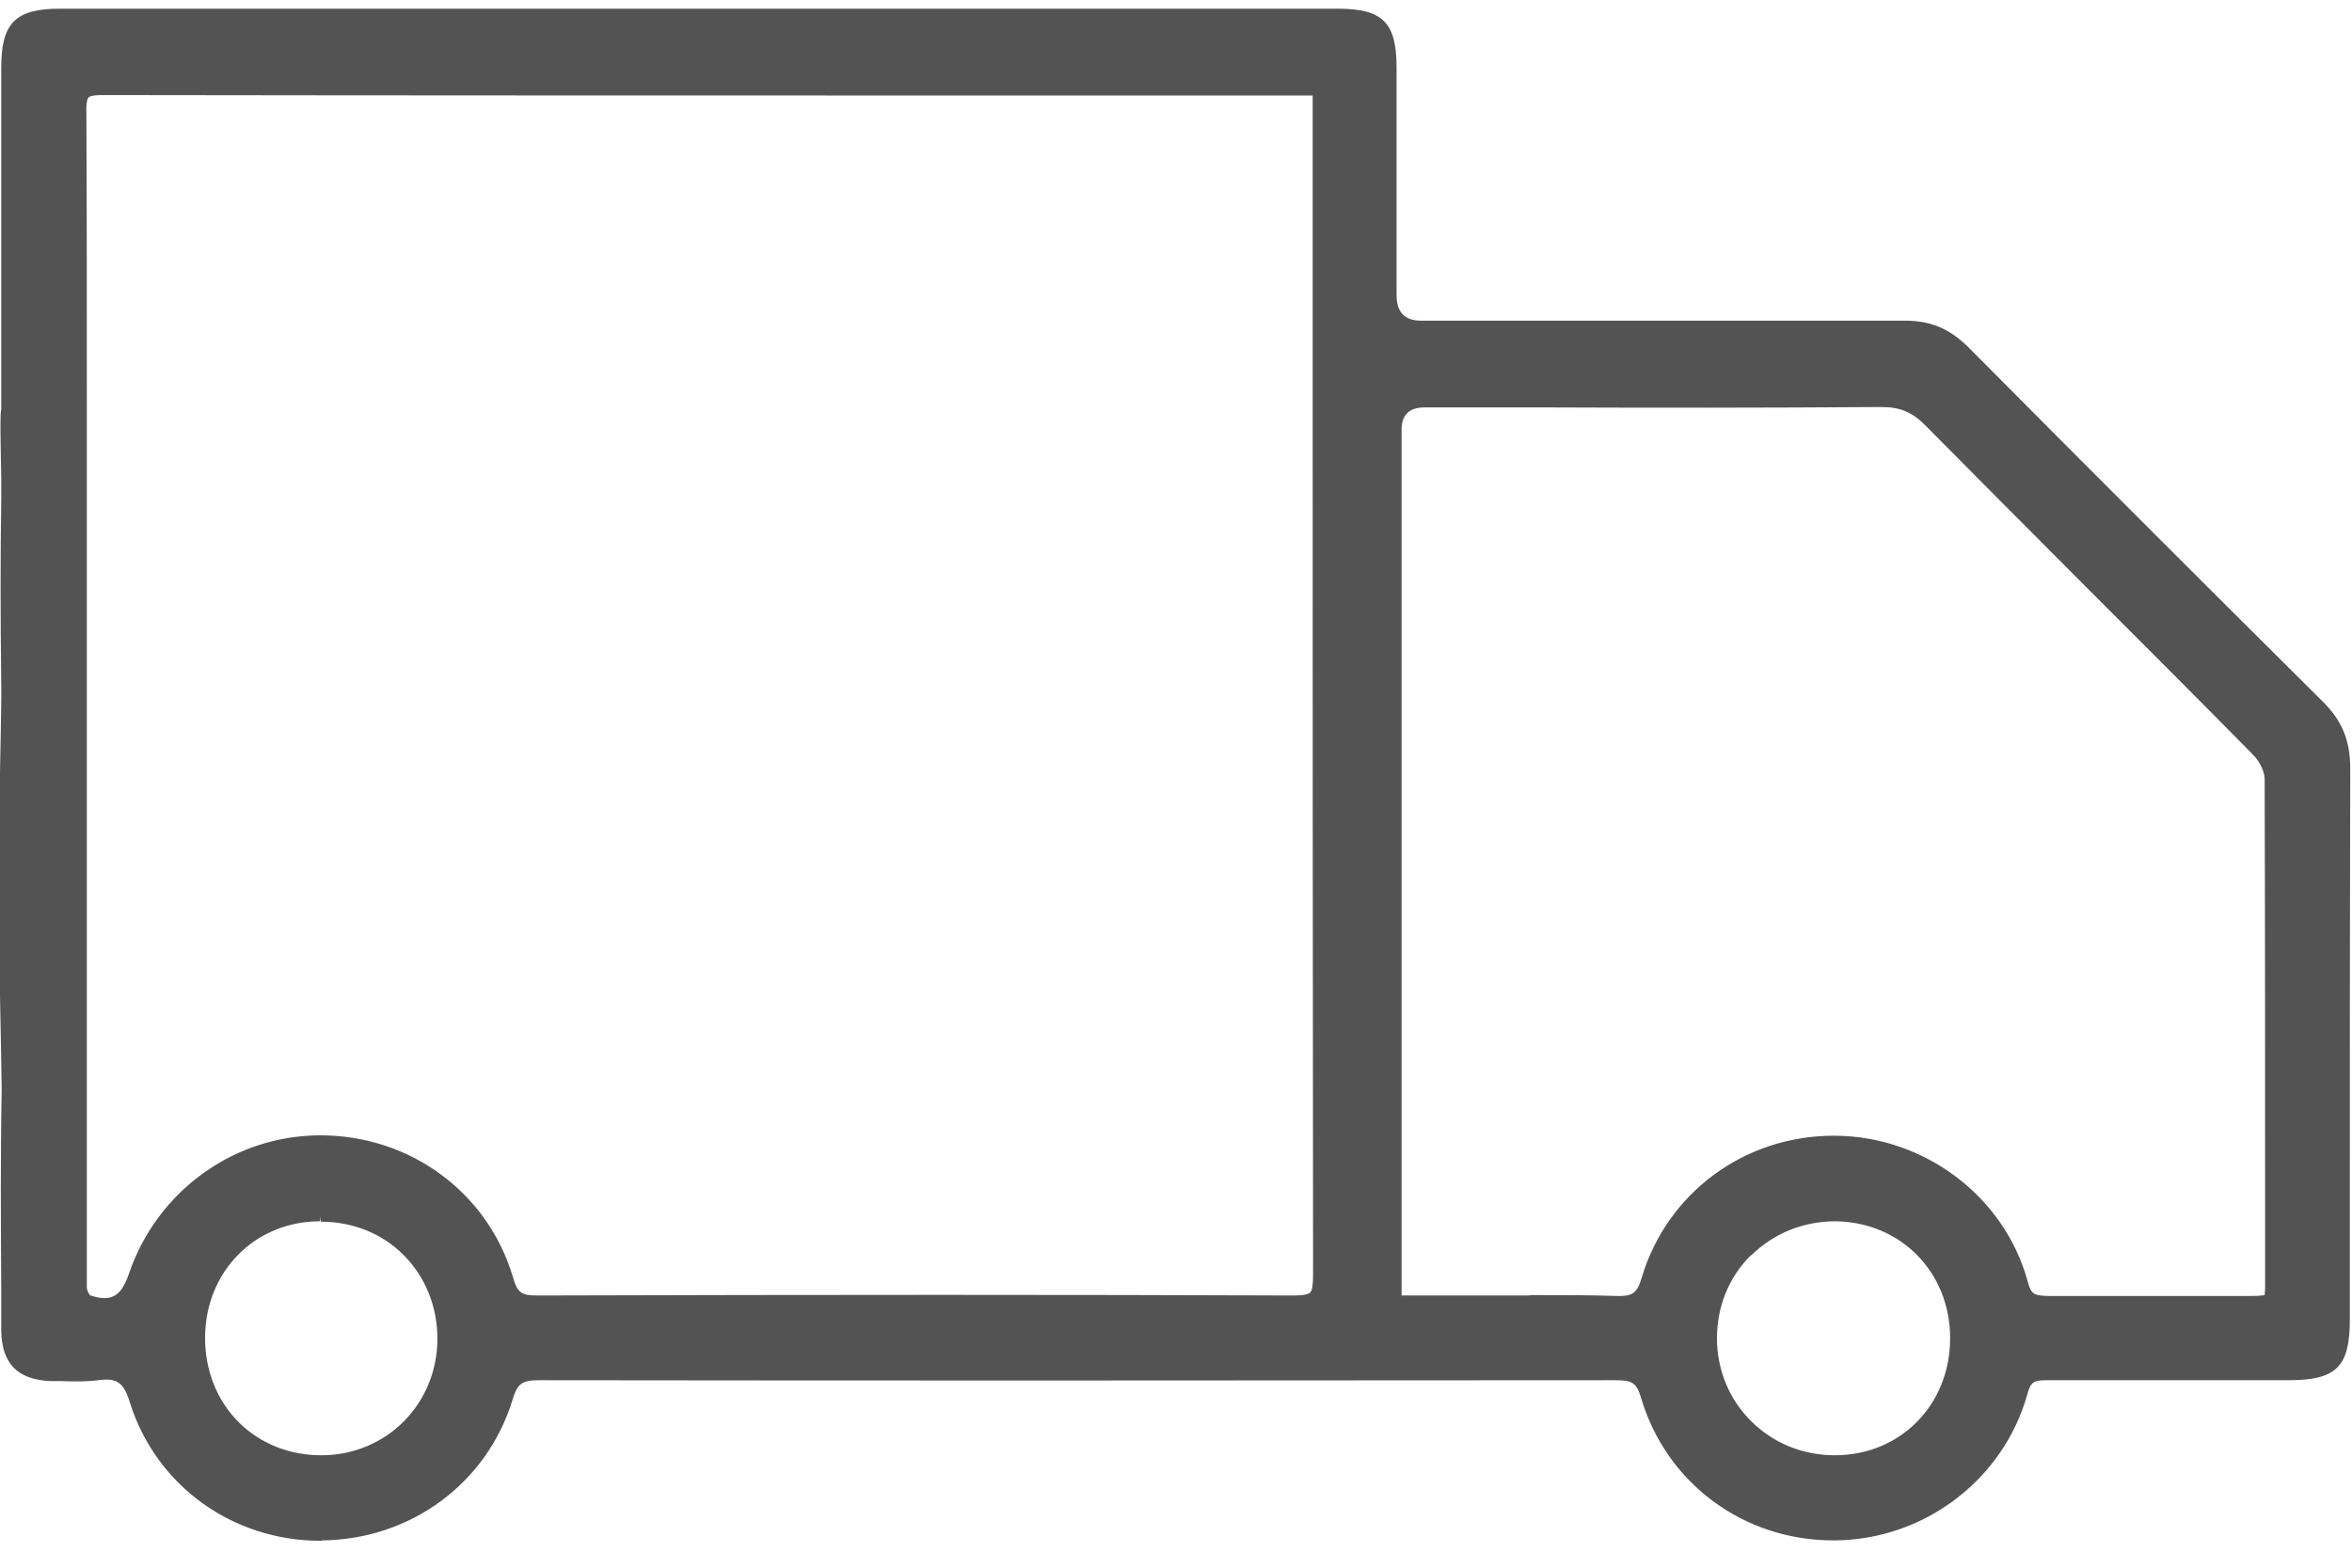 <svg width="36" height="24" viewBox="0 0 36 24" fill="none" xmlns="http://www.w3.org/2000/svg">
<g id="Group">
<path id="Vector" d="M35.901 11.778C35.901 11.373 35.785 11.084 35.503 10.802C33.751 9.069 31.921 7.239 30.072 5.371C29.809 5.108 29.546 4.999 29.167 4.999C27.319 5.005 25.451 5.005 23.544 5.005H21.76C21.456 5.005 21.304 4.847 21.304 4.53V3.368C21.304 2.592 21.304 1.815 21.304 1.045C21.304 0.403 21.124 0.229 20.482 0.229C13.96 0.229 7.445 0.229 0.923 0.229C0.287 0.229 0.101 0.416 0.101 1.045C0.101 2.258 0.101 3.478 0.101 4.691V6.302C0.082 6.385 0.088 6.623 0.101 7.342C0.101 7.509 0.101 7.637 0.101 7.676C0.088 8.497 0.082 9.396 0.101 10.5C0.101 10.616 0.082 11.822 0.082 11.835V15.25C0.082 15.25 0.114 16.521 0.108 16.688C0.088 17.715 0.095 18.755 0.101 19.763V20.379C0.101 20.841 0.307 21.047 0.769 21.066H0.891C1.09 21.079 1.289 21.085 1.488 21.066C1.815 21.021 1.956 21.124 2.059 21.464C2.444 22.697 3.587 23.518 4.896 23.518H4.922C6.238 23.505 7.381 22.665 7.759 21.419C7.849 21.13 7.946 21.06 8.247 21.06C13.087 21.073 18.319 21.073 24.712 21.06C24.995 21.06 25.104 21.105 25.187 21.387C25.566 22.658 26.715 23.512 28.05 23.512H28.082C29.418 23.499 30.592 22.607 30.945 21.336C31.01 21.098 31.099 21.06 31.324 21.06H31.337C32.37 21.066 33.436 21.06 34.36 21.06H35.022C35.715 21.06 35.882 20.893 35.882 20.206V17.857C35.882 15.867 35.882 13.8 35.888 11.778H35.901ZM34.752 18.524V19.724C34.752 19.769 34.745 19.814 34.739 19.872V19.898H34.681C34.598 19.904 34.521 19.911 34.45 19.911C34.213 19.911 33.969 19.911 33.731 19.911H33.372C32.711 19.911 32.024 19.911 31.35 19.911C31.106 19.911 31.029 19.872 30.965 19.635C30.618 18.37 29.437 17.471 28.102 17.459H28.07C26.734 17.459 25.585 18.312 25.207 19.583C25.123 19.866 25.008 19.924 24.738 19.911C24.359 19.904 23.942 19.898 23.428 19.898C23.217 19.898 23.005 19.898 22.799 19.898H22.601C22.324 19.898 22.042 19.898 21.766 19.898H21.4V6.572C21.4 6.293 21.546 6.154 21.837 6.154H23.615C25.181 6.154 27.023 6.154 28.827 6.148C29.129 6.148 29.341 6.238 29.565 6.463C30.361 7.265 31.131 8.042 32.056 8.966L32.152 9.062C32.961 9.871 33.77 10.68 34.572 11.495C34.688 11.611 34.771 11.797 34.771 11.925C34.784 14.127 34.784 16.367 34.784 18.53L34.752 18.524ZM26.741 19.16C27.094 18.813 27.562 18.62 28.07 18.62H28.082C29.129 18.627 29.918 19.429 29.918 20.488C29.918 21.547 29.129 22.356 28.089 22.363H28.076C27.569 22.363 27.094 22.17 26.741 21.817C26.388 21.464 26.195 20.995 26.195 20.488C26.195 19.981 26.388 19.513 26.741 19.16ZM4.896 18.62H4.909C5.416 18.62 5.885 18.807 6.232 19.153C6.578 19.5 6.777 19.975 6.777 20.495C6.777 21.535 5.968 22.356 4.928 22.363H4.922C4.415 22.363 3.94 22.177 3.6 21.83C3.253 21.483 3.061 21.008 3.061 20.488C3.061 19.429 3.85 18.627 4.896 18.62ZM1.25 15.122V9.39V6.026C1.25 4.62 1.25 3.163 1.244 1.719C1.244 1.558 1.257 1.475 1.302 1.436C1.34 1.398 1.424 1.379 1.565 1.379C6.565 1.391 11.636 1.385 16.541 1.385H20.18V5.108C20.18 9.319 20.18 14.557 20.187 19.519C20.187 19.705 20.168 19.802 20.116 19.853C20.071 19.898 19.969 19.924 19.802 19.924C16.342 19.911 12.664 19.911 8.234 19.924C7.952 19.924 7.862 19.859 7.779 19.583C7.4 18.319 6.251 17.471 4.909 17.471C3.619 17.471 2.47 18.299 2.053 19.538C1.918 19.924 1.719 20.033 1.347 19.911C1.321 19.898 1.257 19.795 1.257 19.718C1.25 18.826 1.257 17.933 1.257 16.939V15.995C1.257 15.847 1.257 15.7 1.257 15.546C1.257 15.411 1.257 15.27 1.257 15.135L1.25 15.122Z" fill="#535353"/>
<path id="Vector_2" d="M4.93 23.588H4.904C3.556 23.588 2.388 22.741 1.99 21.477C1.894 21.162 1.791 21.091 1.502 21.13C1.303 21.156 1.104 21.149 0.912 21.143H0.764C0.263 21.117 0.026 20.873 0.019 20.366V19.75C0.013 18.748 0.006 17.709 0.026 16.675C0.026 16.515 0 15.256 0 15.243V11.822C0 11.822 0.026 10.609 0.019 10.487C0.006 9.383 0.006 8.484 0.019 7.656C0.019 7.618 0.019 7.489 0.019 7.329C0.006 6.578 4.11428e-06 6.359 0.019 6.27V4.678V1.032C0.019 0.351 0.238 0.133 0.918 0.133C7.44 0.133 13.955 0.133 20.477 0.133C21.164 0.133 21.376 0.345 21.376 1.032C21.376 1.808 21.376 2.585 21.376 3.355V4.517C21.376 4.778 21.5 4.909 21.748 4.909H23.533C25.638 4.909 27.403 4.909 29.156 4.909C29.554 4.909 29.836 5.031 30.119 5.307C31.961 7.162 33.791 8.991 35.549 10.737C35.851 11.033 35.973 11.341 35.973 11.764C35.967 13.793 35.967 15.853 35.967 17.843V20.193C35.967 20.924 35.768 21.13 35.023 21.13H34.362C33.38 21.13 32.333 21.13 31.338 21.13C31.133 21.13 31.082 21.149 31.03 21.348C30.664 22.651 29.458 23.569 28.09 23.582H28.058C26.684 23.582 25.503 22.703 25.118 21.399C25.048 21.162 24.977 21.13 24.72 21.13C18.365 21.136 13.134 21.136 8.255 21.13C7.985 21.13 7.921 21.181 7.844 21.432C7.453 22.709 6.284 23.569 4.93 23.582V23.588ZM1.624 20.963C1.894 20.963 2.041 21.098 2.144 21.432C2.516 22.626 3.627 23.428 4.904 23.428H4.93C6.214 23.415 7.324 22.593 7.69 21.387C7.786 21.066 7.915 20.969 8.255 20.969C13.134 20.982 18.365 20.982 24.72 20.969C25.022 20.969 25.176 21.027 25.272 21.355C25.638 22.593 26.762 23.422 28.058 23.422H28.09C29.387 23.409 30.536 22.536 30.876 21.303C30.953 21.014 31.088 20.969 31.332 20.969C32.34 20.976 33.386 20.976 34.368 20.969H35.036C35.684 20.969 35.819 20.835 35.819 20.193V17.843C35.819 15.853 35.819 13.793 35.825 11.764C35.825 11.386 35.716 11.11 35.447 10.846C33.681 9.1 31.858 7.277 30.016 5.416C29.766 5.165 29.522 5.063 29.169 5.063C27.41 5.069 25.651 5.069 23.546 5.069H21.761C21.26 5.069 21.228 5.031 21.228 4.517V3.355C21.228 2.579 21.228 1.802 21.228 1.032C21.228 0.435 21.087 0.293 20.49 0.293C13.968 0.293 7.453 0.293 0.931 0.293C0.334 0.293 0.193 0.441 0.193 1.032V6.289C0.173 6.379 0.18 6.655 0.193 7.329C0.193 7.496 0.193 7.63 0.193 7.662C0.18 8.491 0.173 9.383 0.193 10.487C0.193 10.609 0.173 11.809 0.173 11.822V15.237C0.173 15.237 0.205 16.508 0.199 16.675C0.18 17.702 0.186 18.742 0.193 19.743V20.36C0.193 20.783 0.359 20.95 0.783 20.969H0.931C1.117 20.982 1.31 20.989 1.496 20.969C1.547 20.963 1.592 20.957 1.637 20.957L1.624 20.963ZM28.09 22.439C27.551 22.439 27.057 22.24 26.684 21.875C26.319 21.509 26.113 21.014 26.113 20.488C26.113 19.962 26.312 19.467 26.684 19.101C27.05 18.736 27.545 18.537 28.071 18.537C29.175 18.543 29.997 19.384 29.997 20.488C29.997 21.592 29.175 22.433 28.084 22.439H28.09ZM26.8 19.217C26.46 19.551 26.28 20.006 26.28 20.488C26.28 20.969 26.466 21.425 26.806 21.759C27.14 22.093 27.596 22.279 28.084 22.279C29.092 22.279 29.849 21.502 29.849 20.488C29.849 19.474 29.092 18.71 28.097 18.697C27.596 18.697 27.147 18.883 26.806 19.217H26.8ZM4.93 22.439C4.391 22.439 3.896 22.24 3.543 21.887C3.177 21.528 2.978 21.027 2.978 20.488C2.978 19.384 3.807 18.549 4.898 18.543H4.911C5.437 18.543 5.931 18.742 6.291 19.095C6.657 19.461 6.856 19.955 6.856 20.494C6.856 21.579 6.008 22.433 4.93 22.439ZM4.898 18.62V18.697C3.896 18.697 3.139 19.474 3.139 20.482C3.139 20.982 3.319 21.438 3.653 21.772C3.98 22.099 4.429 22.279 4.917 22.279C5.918 22.279 6.695 21.489 6.695 20.494C6.695 20 6.509 19.544 6.175 19.211C5.848 18.883 5.399 18.703 4.911 18.703L4.898 18.626V18.62ZM1.605 20.032C1.521 20.032 1.425 20.013 1.322 19.981C1.252 19.949 1.175 19.801 1.175 19.711C1.168 18.819 1.175 17.927 1.175 16.932V15.988C1.175 15.841 1.175 15.693 1.175 15.545C1.175 15.41 1.175 15.269 1.175 15.134V9.402V6.038C1.175 4.633 1.175 3.182 1.168 1.731C1.168 1.545 1.188 1.449 1.252 1.391C1.31 1.333 1.406 1.308 1.573 1.308C6.304 1.314 11.105 1.314 15.746 1.314H20.272V5.737C20.272 9.774 20.272 14.801 20.278 19.525C20.278 19.737 20.253 19.852 20.188 19.917C20.124 19.981 20.015 20.006 19.816 20.006C16.395 19.994 12.716 19.994 8.249 20.006C7.928 20.006 7.812 19.917 7.716 19.609C7.35 18.383 6.227 17.554 4.923 17.554C3.672 17.554 2.555 18.363 2.144 19.57C2.035 19.891 1.868 20.045 1.624 20.045L1.605 20.032ZM1.387 19.833C1.701 19.936 1.855 19.846 1.971 19.506C2.401 18.235 3.582 17.381 4.904 17.381C6.278 17.381 7.465 18.254 7.851 19.551C7.921 19.795 7.979 19.833 8.229 19.833C12.704 19.82 16.375 19.82 19.797 19.833C19.976 19.833 20.034 19.808 20.053 19.788C20.086 19.756 20.098 19.666 20.098 19.512C20.092 14.788 20.092 9.762 20.092 5.724V1.462H15.733C11.092 1.462 6.291 1.462 1.56 1.455C1.406 1.455 1.361 1.481 1.354 1.494C1.342 1.507 1.316 1.558 1.322 1.725C1.329 3.169 1.329 4.626 1.329 6.032V9.396V15.128C1.329 15.263 1.329 15.404 1.329 15.539C1.329 15.699 1.329 15.841 1.329 15.988V16.932C1.329 17.927 1.329 18.819 1.329 19.711C1.329 19.75 1.361 19.814 1.38 19.833H1.387ZM24.784 20C24.784 20 24.746 20 24.727 20C24.354 19.994 23.937 19.987 23.417 19.987H22.583C22.307 19.987 22.024 19.987 21.748 19.987H21.299V6.571C21.299 6.109 21.337 6.071 21.812 6.071H23.59C25.272 6.071 27.063 6.071 28.803 6.064C29.124 6.064 29.361 6.167 29.592 6.404C30.388 7.207 31.159 7.983 32.083 8.908L32.179 9.004C32.988 9.813 33.797 10.622 34.599 11.437C34.728 11.565 34.824 11.771 34.824 11.925C34.837 14.133 34.837 16.367 34.837 18.53V19.73C34.837 19.776 34.83 19.827 34.818 19.885L34.805 19.968L34.683 19.981C34.599 19.987 34.522 19.994 34.445 19.994H33.726H33.367C32.706 19.994 32.019 19.994 31.345 19.994C31.082 19.994 30.96 19.942 30.883 19.66C30.542 18.427 29.4 17.554 28.097 17.542H28.065C26.768 17.542 25.645 18.37 25.279 19.609C25.182 19.923 25.035 19.994 24.784 19.994V20ZM23.424 19.827C23.944 19.827 24.361 19.827 24.733 19.84C24.971 19.846 25.054 19.814 25.125 19.57C25.51 18.267 26.697 17.387 28.065 17.387H28.097C29.47 17.4 30.684 18.325 31.037 19.621C31.088 19.82 31.139 19.833 31.345 19.84C32.019 19.84 32.706 19.84 33.367 19.84H33.906H34.445C34.516 19.84 34.587 19.84 34.663 19.827C34.663 19.795 34.67 19.763 34.67 19.73V18.53C34.67 16.367 34.67 14.133 34.663 11.925C34.663 11.816 34.587 11.655 34.484 11.553C33.681 10.737 32.873 9.928 32.064 9.12L31.967 9.023C31.043 8.099 30.273 7.322 29.477 6.52C29.271 6.308 29.079 6.231 28.796 6.231C27.057 6.244 25.266 6.244 23.584 6.237H21.806C21.57 6.237 21.453 6.351 21.453 6.578V19.833H21.742C22.018 19.833 22.3 19.833 22.576 19.833H23.411L23.424 19.827Z" fill="#535353"/>
</g>
</svg>
